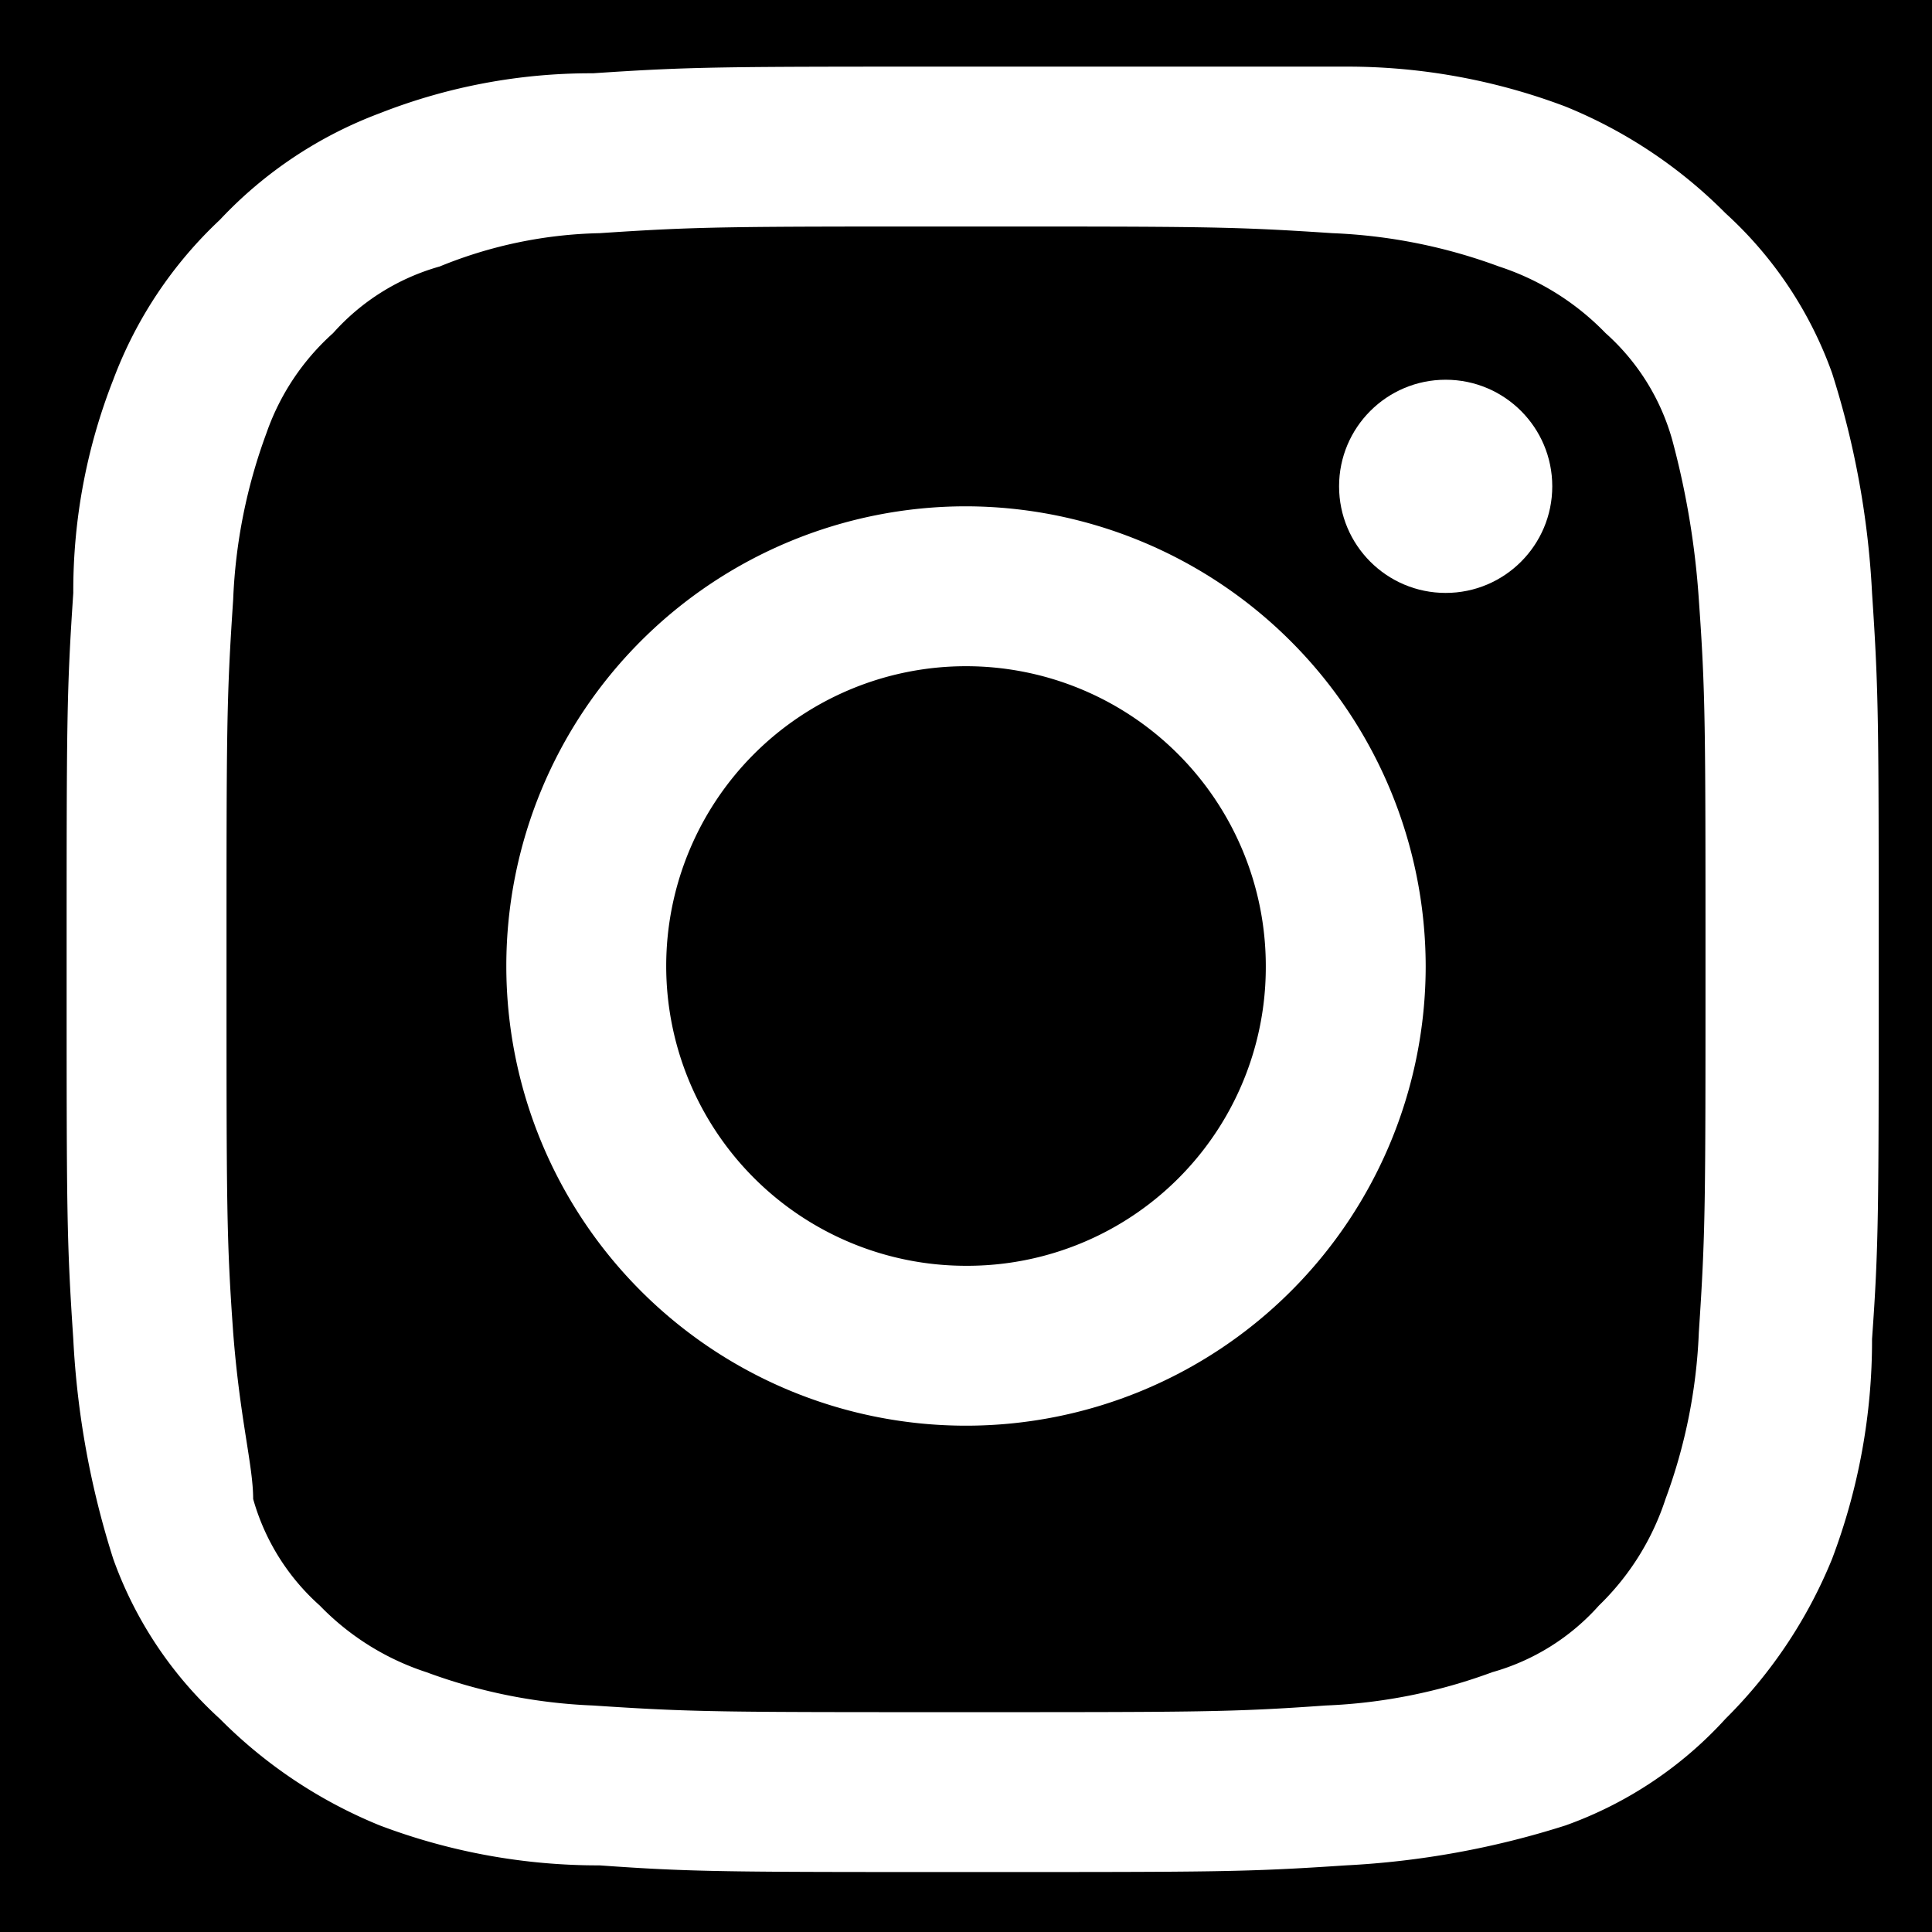 <svg id="sns_insta" xmlns="http://www.w3.org/2000/svg" width="29" height="29" viewBox="0 0 29 29">
  <g id="背景">
    <rect id="長方形_143" data-name="長方形 143" width="29" height="29"/>
  </g>
  <g id="アイコン">
    <g id="グループ_128" data-name="グループ 128">
      <path id="パス_59" data-name="パス 59" d="M14.5,3.4c3.6,0,4,0,5.5.1a8.121,8.121,0,0,1,2.5.5,3.915,3.915,0,0,1,1.6,1,3.36,3.36,0,0,1,1,1.6A12.371,12.371,0,0,1,25.5,9c.1,1.4.1,1.9.1,5.5s0,4-.1,5.5a8.121,8.121,0,0,1-.5,2.5,3.915,3.915,0,0,1-1,1.6,3.36,3.36,0,0,1-1.6,1,8.121,8.121,0,0,1-2.5.5c-1.4.1-1.9.1-5.5.1s-4,0-5.5-.1a8.121,8.121,0,0,1-2.5-.5,3.915,3.915,0,0,1-1.6-1,3.36,3.36,0,0,1-1-1.6c0-.5-.2-1.2-.3-2.5-.1-1.4-.1-1.9-.1-5.5s0-4,.1-5.5A8.121,8.121,0,0,1,4,6.5,3.6,3.6,0,0,1,5,5,3.36,3.36,0,0,1,6.6,4,6.685,6.685,0,0,1,9,3.5c1.5-.1,1.9-.1,5.5-.1m0-2.4c-3.7,0-4.1,0-5.6.1a8.661,8.661,0,0,0-3.2.6A6.332,6.332,0,0,0,3.3,3.3,6.332,6.332,0,0,0,1.7,5.7a8.661,8.661,0,0,0-.6,3.2C1,10.4,1,10.8,1,14.5s0,4.1.1,5.6a13.02,13.02,0,0,0,.6,3.3,5.956,5.956,0,0,0,1.6,2.4,7.206,7.206,0,0,0,2.4,1.6A9.26,9.26,0,0,0,9,28c1.4.1,1.9.1,5.6.1s4.1,0,5.6-.1a13.02,13.02,0,0,0,3.3-.6,5.956,5.956,0,0,0,2.4-1.6,7.206,7.206,0,0,0,1.6-2.4,9.26,9.26,0,0,0,.6-3.3c.1-1.4.1-1.9.1-5.6s0-4.1-.1-5.6a13.02,13.02,0,0,0-.6-3.3,5.956,5.956,0,0,0-1.6-2.4,7.206,7.206,0,0,0-2.4-1.6A9.26,9.26,0,0,0,20.2,1Z" fill="#fff"/>
      <path id="パス_60" data-name="パス 60" d="M14.5,7.6a6.9,6.9,0,1,0,6.9,6.9A6.914,6.914,0,0,0,14.5,7.6Zm0,11.4A4.5,4.5,0,1,1,19,14.5,4.481,4.481,0,0,1,14.5,19Z" fill="#fff"/>
      <circle id="楕円形_1" data-name="楕円形 1" cx="1.6" cy="1.6" r="1.6" transform="translate(20.1 5.7)" fill="#fff"/>
    </g>
  </g>
</svg>
